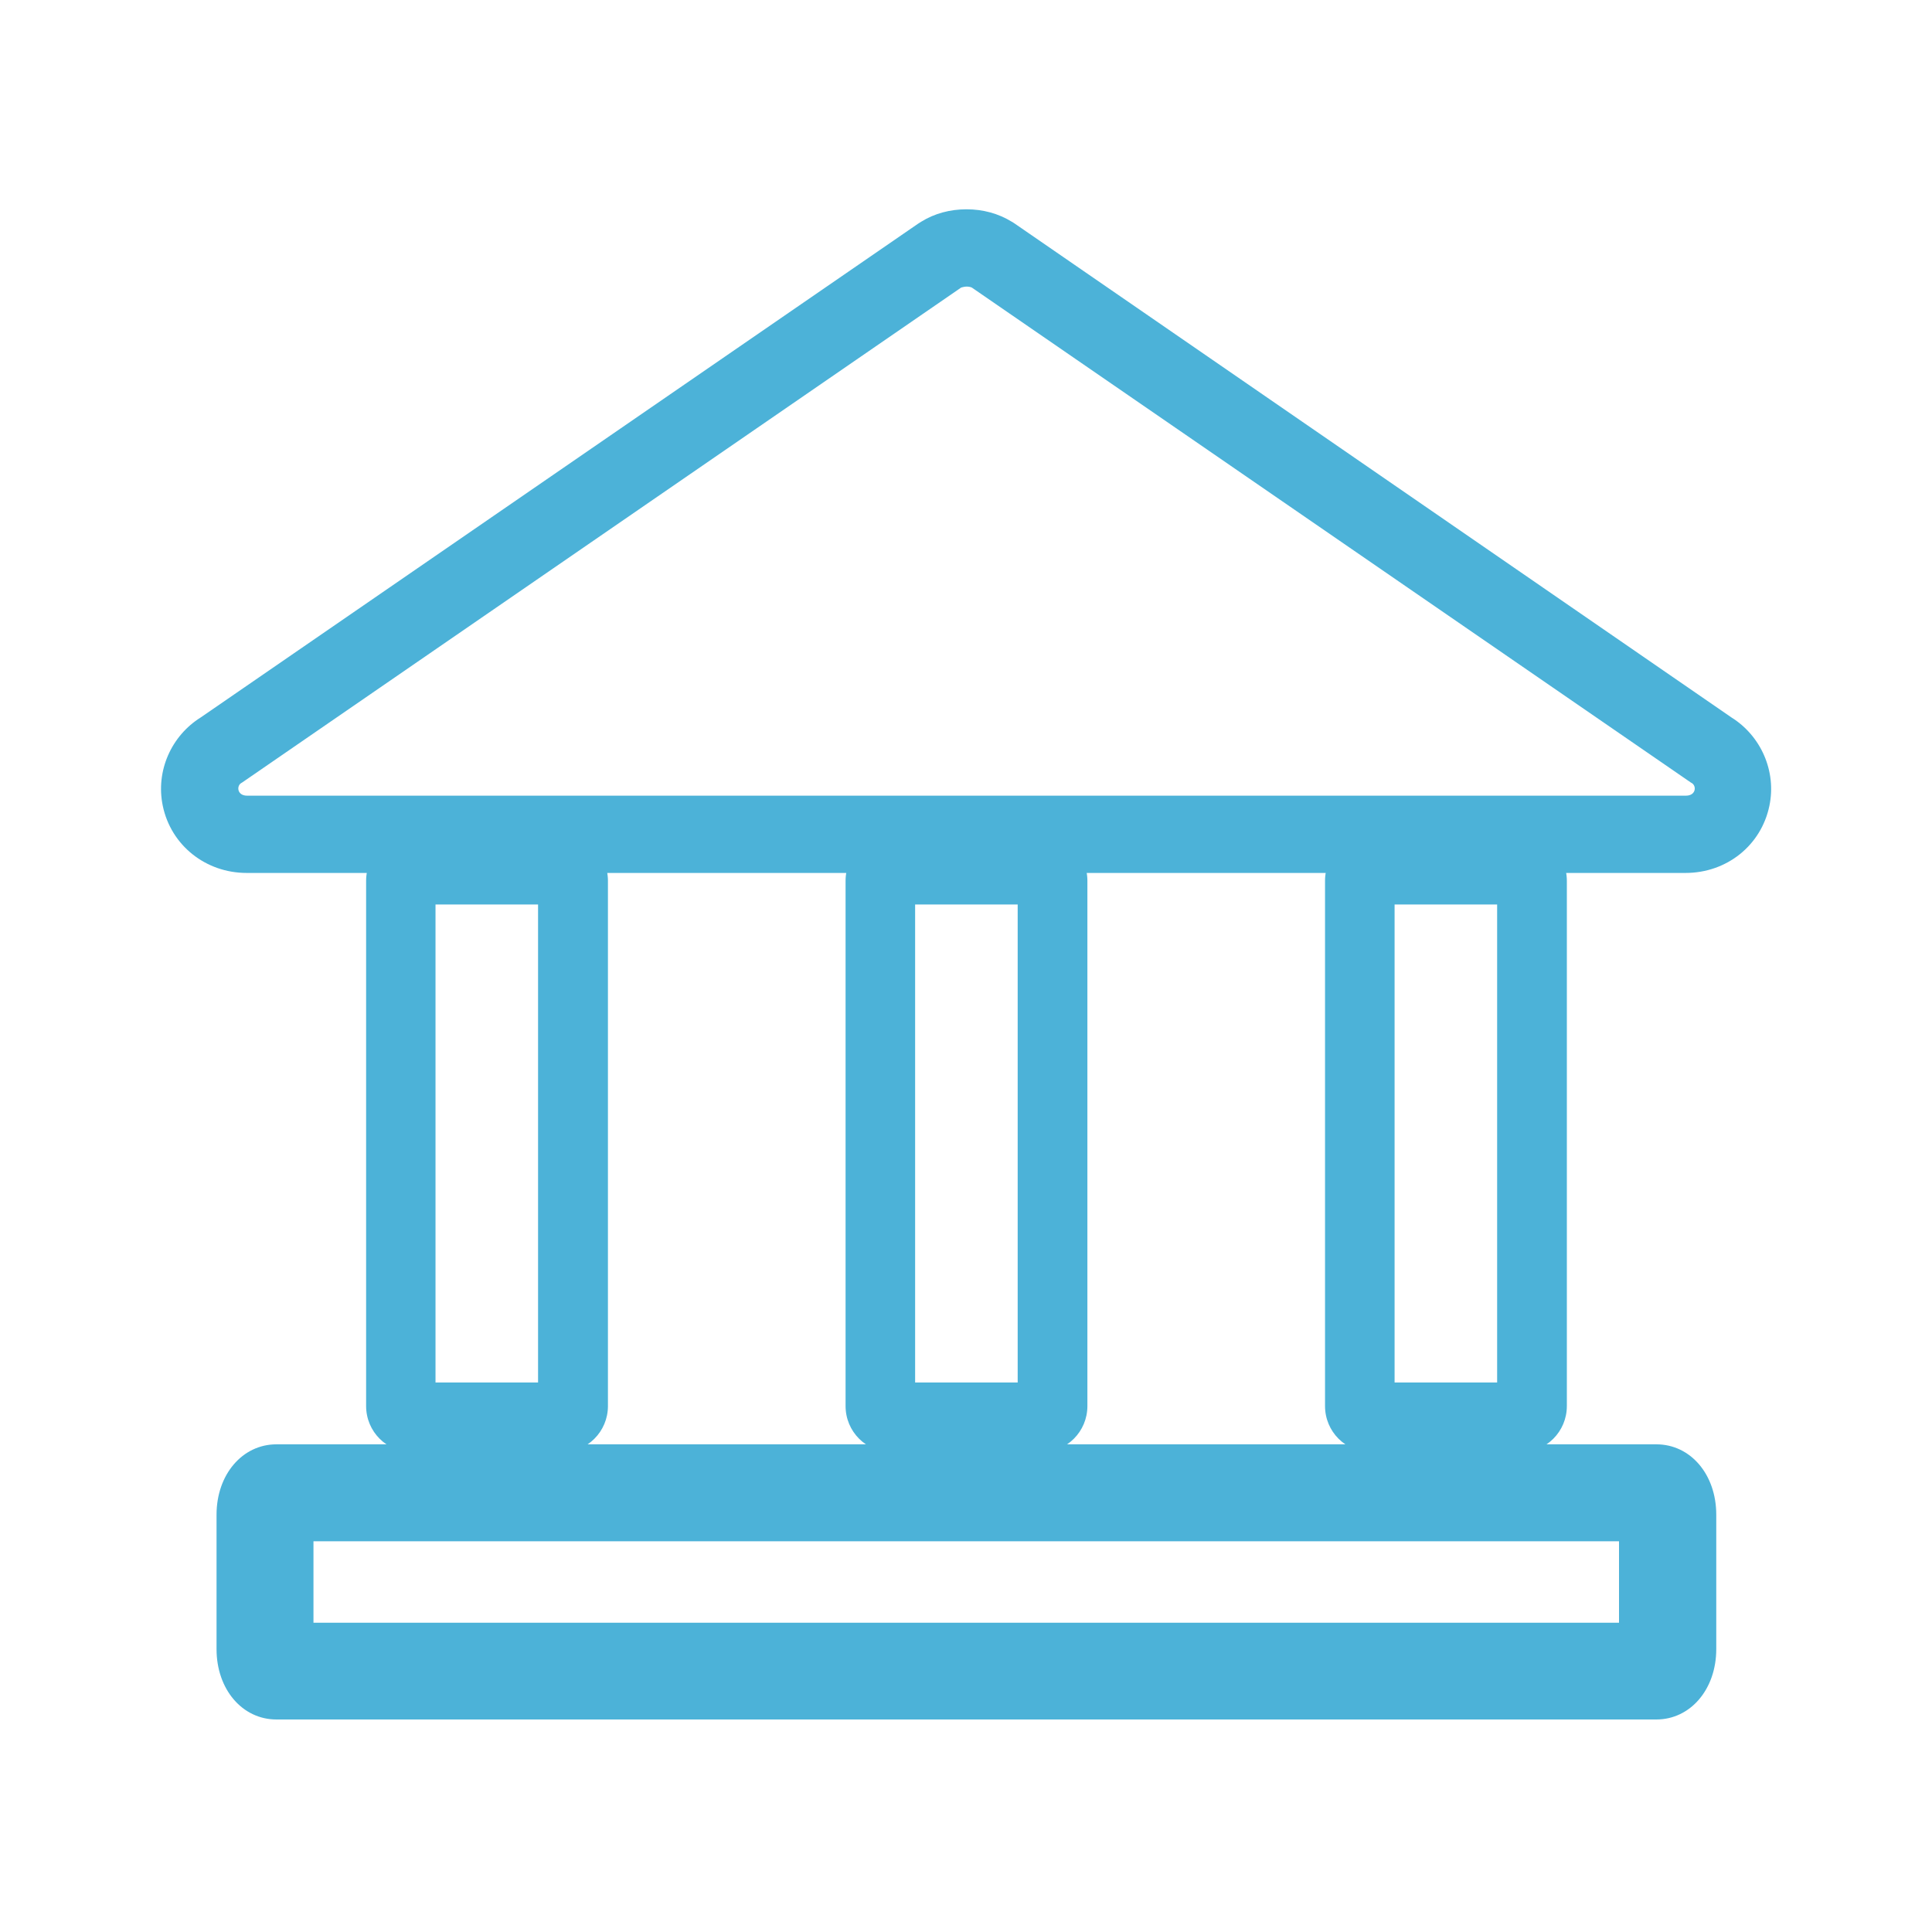 <svg xmlns="http://www.w3.org/2000/svg" id="Ebene_1" data-name="Ebene 1" viewBox="0 0 120 120"><defs><style>.cls-1{fill:#4cb2d8;stroke-width:0}</style></defs><path d="M0 0h120v120H0z" style="fill:transparent;stroke-width:0"/><path d="M60.03 17.8c.12 0 .24.02.33.06l44.67 30.75c.37.16.33.81-.31.81H15.34c-.63 0-.67-.65-.31-.81L59.7 17.86s.2-.06.33-.06Zm0-4.8c-1.02 0-1.99.26-2.81.77-.08.04-.14.1-.22.14L12.47 44.56c-1.83 1.14-2.81 3.33-2.36 5.49.51 2.46 2.67 4.17 5.21 4.17h89.37c2.56 0 4.7-1.71 5.21-4.17.45-2.15-.53-4.35-2.36-5.49L63.06 13.91s-.14-.1-.22-.14c-.83-.51-1.79-.77-2.81-.77ZM102.87 106.8h-85.7c-2.12 0-3.72-1.87-3.72-4.37v-8.35c0-2.5 1.61-4.37 3.72-4.37h85.71c2.12 0 3.72 1.87 3.72 4.37v8.35c0 2.5-1.61 4.37-3.72 4.37Zm-83.4-6.01h81.09v-5.06H19.47v5.06Z" class="cls-1"/><path d="M34.89 90.2h-9.28c-1.59 0-2.87-1.28-2.87-2.87V54.71c0-1.59 1.28-2.87 2.87-2.87h9.28c1.59 0 2.87 1.28 2.87 2.87v32.62c0 1.59-1.28 2.87-2.87 2.87Zm-7.84-4.33h6.37V56.18h-6.37v29.69ZM64.67 90.2h-9.28c-1.59 0-2.87-1.28-2.87-2.87V54.71c0-1.59 1.28-2.87 2.87-2.87h9.28c1.59 0 2.87 1.28 2.87 2.87v32.62c0 1.59-1.28 2.87-2.87 2.87Zm-7.83-4.33h6.37V56.18h-6.37v29.69ZM94.45 90.2h-9.28c-1.59 0-2.87-1.28-2.87-2.87V54.71c0-1.59 1.28-2.87 2.87-2.87h9.28c1.59 0 2.87 1.28 2.87 2.87v32.62c0 1.59-1.28 2.87-2.87 2.87Zm-7.83-4.33h6.37V56.18h-6.37v29.69Z" class="cls-1"/></svg>